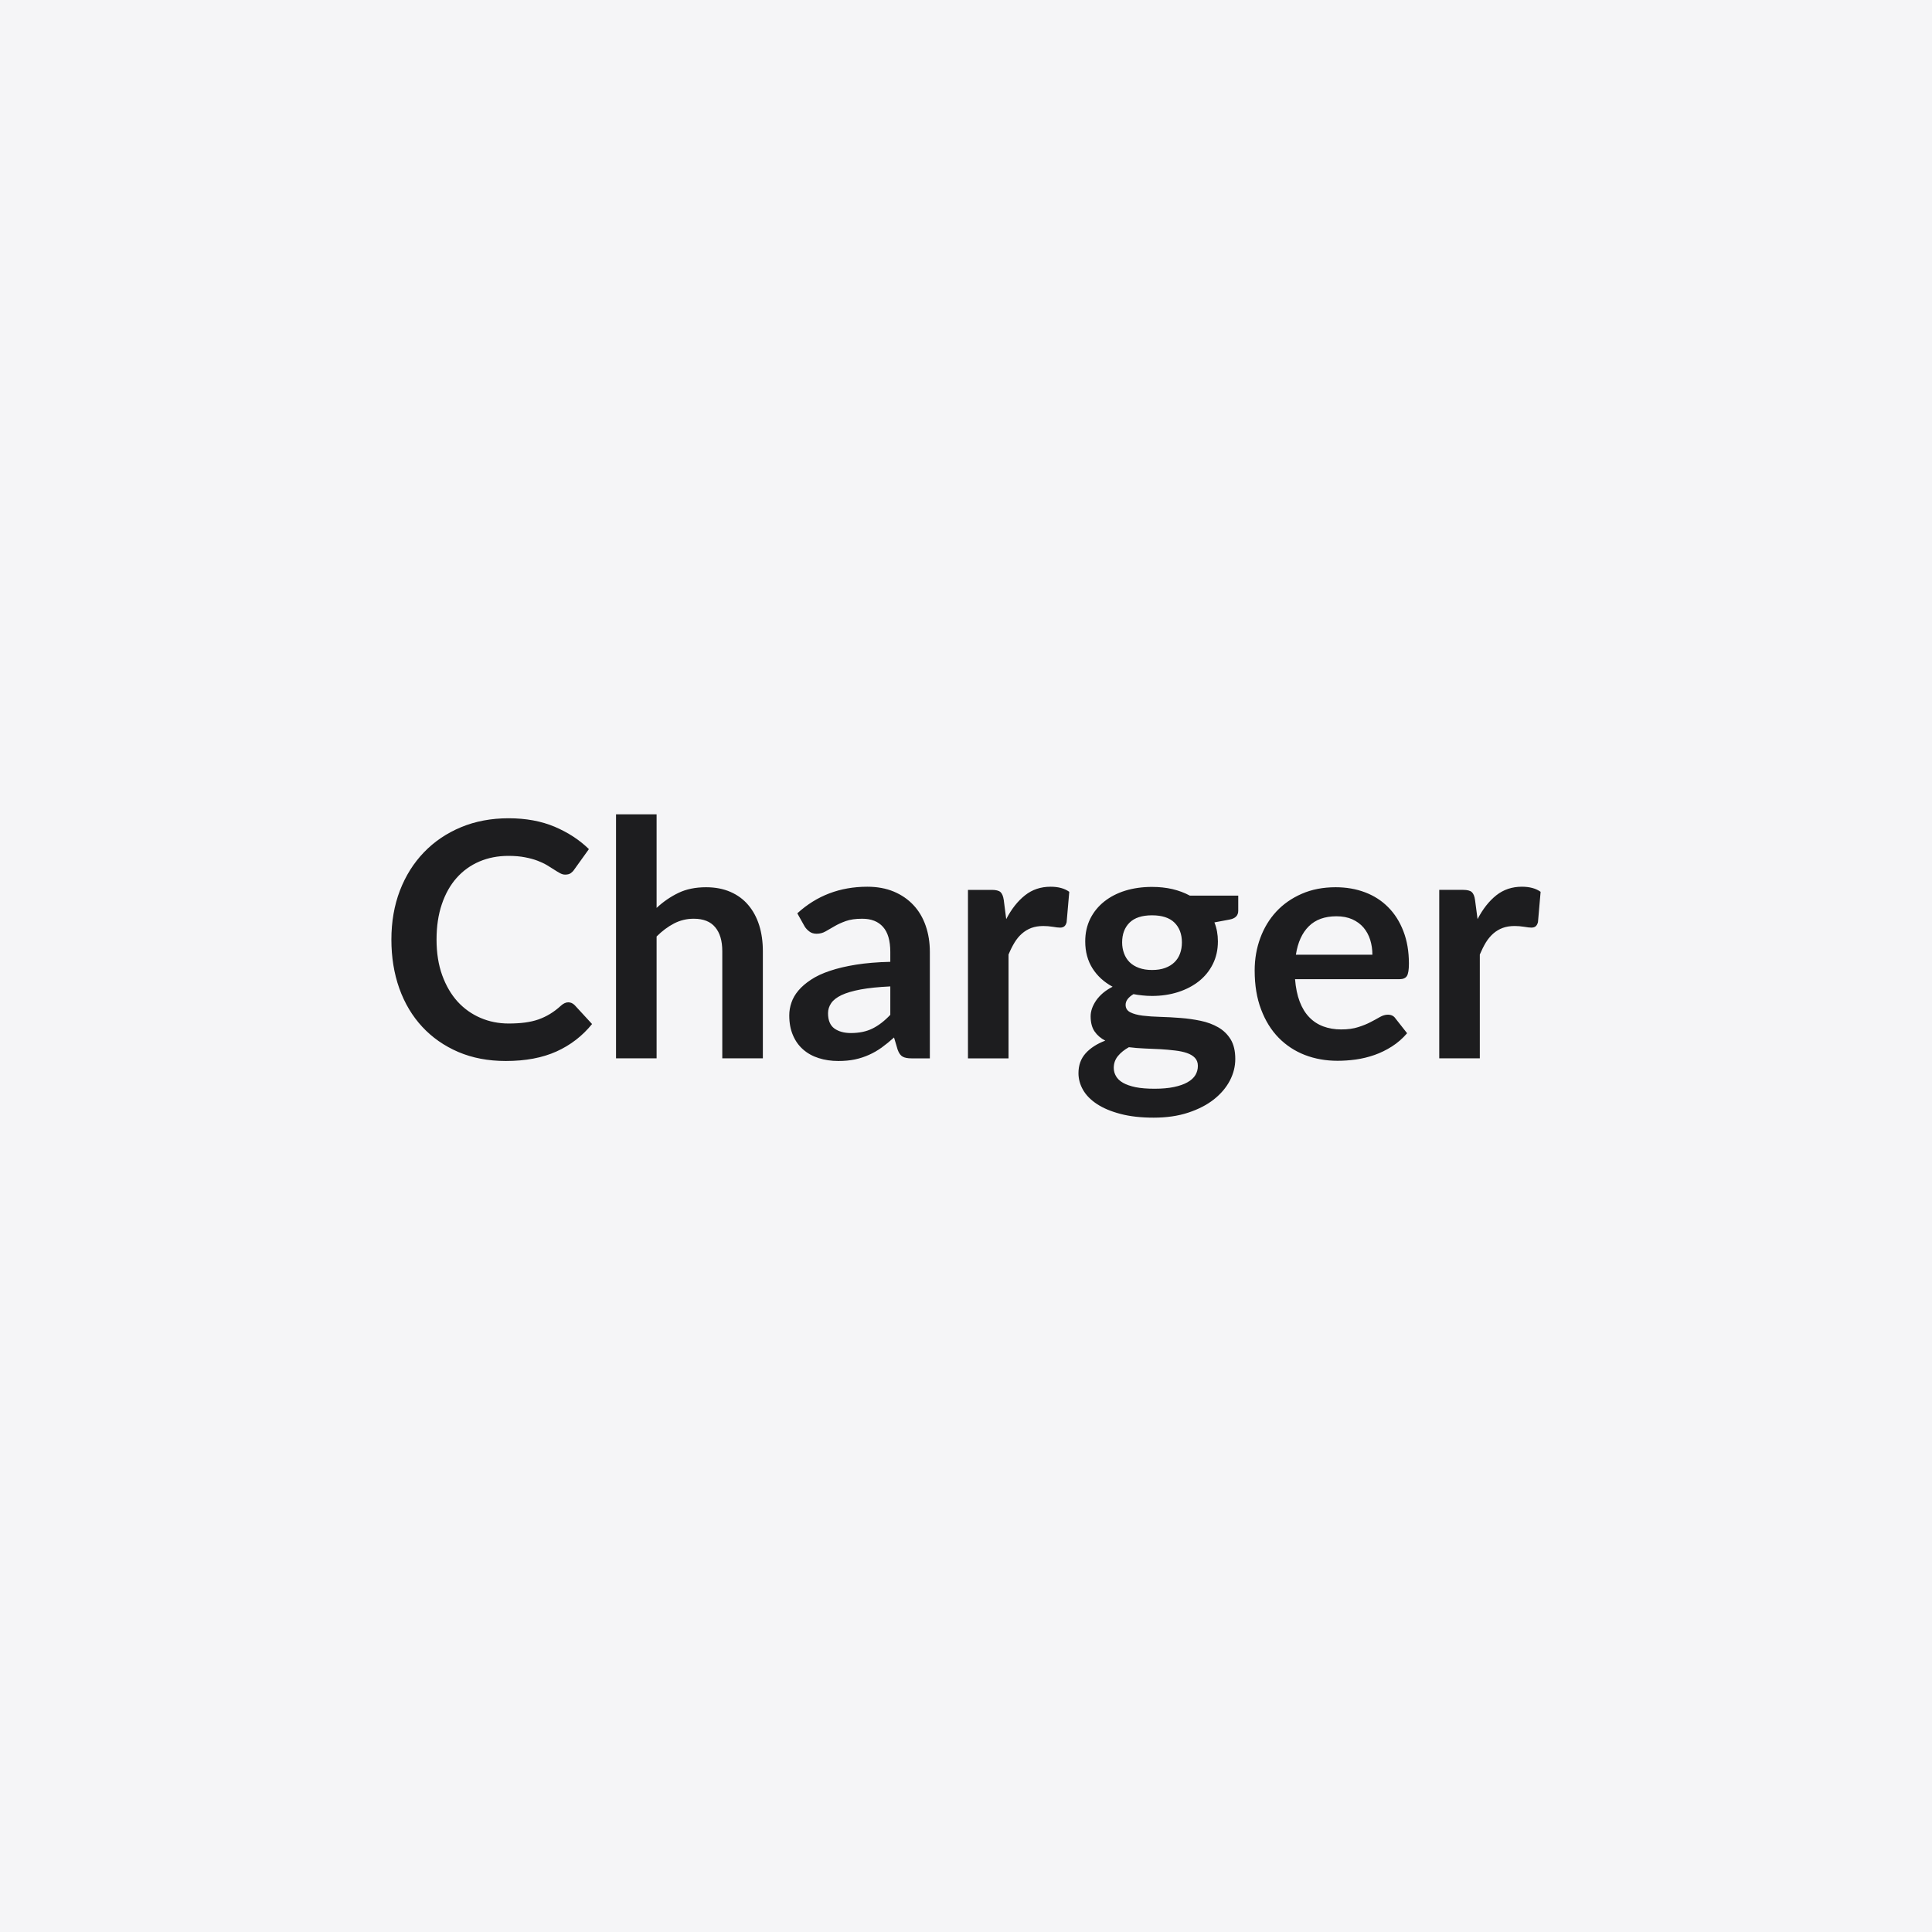 <svg xmlns="http://www.w3.org/2000/svg" width="300" height="300" viewBox="0 0 300 300"><rect width="100%" height="100%" fill="#f5f5f7"/><path fill="#1d1d1f" d="M88.235 155.64q.56 0 1 .44l2.7 2.93q-2.25 2.78-5.52 4.26-3.28 1.48-7.87 1.48-4.1 0-7.38-1.4-3.28-1.41-5.6-3.91t-3.56-5.96q-1.23-3.47-1.23-7.58 0-4.15 1.32-7.61 1.33-3.45 3.74-5.95t5.75-3.89 7.39-1.39q4.03 0 7.16 1.32 3.12 1.33 5.31 3.47l-2.29 3.19q-.2.31-.52.54t-.88.23q-.39 0-.79-.22-.41-.22-.9-.54-.48-.32-1.12-.7t-1.48-.7-1.95-.53q-1.11-.22-2.56-.22-2.47 0-4.53.88-2.05.88-3.53 2.55t-2.29 4.08q-.82 2.41-.82 5.49 0 3.11.88 5.54.88 2.42 2.38 4.08 1.51 1.65 3.55 2.53t4.38.88q1.41 0 2.54-.15 1.14-.15 2.09-.48.96-.34 1.81-.86.86-.52 1.7-1.29.25-.23.54-.37.28-.14.58-.14m13.72-29.19v14.53q1.53-1.43 3.37-2.32 1.83-.89 4.31-.89 2.14 0 3.8.73 1.65.72 2.76 2.04 1.11 1.31 1.69 3.13.57 1.83.57 4.02v16.65h-6.3v-16.65q0-2.4-1.1-3.71-1.09-1.32-3.34-1.32-1.63 0-3.06.74-1.42.74-2.7 2.02v18.92h-6.3v-37.89zm36.29 31.13v-4.41q-2.73.13-4.59.47-1.86.35-2.99.88-1.12.54-1.6 1.25-.49.72-.49 1.56 0 1.65.98 2.37.99.71 2.57.71 1.94 0 3.35-.7 1.42-.7 2.77-2.13m-13.31-13.74-1.13-2.02q4.52-4.13 10.87-4.13 2.29 0 4.1.75 1.81.76 3.06 2.1 1.25 1.33 1.9 3.2.65 1.86.65 4.08v16.52h-2.85q-.9 0-1.38-.27t-.77-1.08l-.56-1.89q-.99.89-1.93 1.57-.95.68-1.97 1.13-1.02.46-2.18.71-1.16.24-2.56.24-1.66 0-3.06-.45-1.4-.44-2.42-1.34-1.02-.89-1.58-2.22-.57-1.32-.57-3.08 0-1 .34-1.98.33-.98 1.08-1.87t1.95-1.68q1.2-.8 2.95-1.38 1.74-.59 4.06-.96t5.31-.44v-1.53q0-2.63-1.13-3.89-1.12-1.27-3.23-1.27-1.53 0-2.54.36t-1.77.81q-.77.44-1.39.8-.63.36-1.39.36-.67 0-1.12-.35-.46-.34-.74-.8m30.93-4.08.38 2.96q1.22-2.35 2.91-3.69 1.68-1.34 3.98-1.34 1.81 0 2.9.79l-.41 4.72q-.12.46-.37.65-.24.19-.65.19-.38 0-1.13-.13-.75-.12-1.47-.12-1.04 0-1.86.3-.81.31-1.46.88-.66.58-1.15 1.39-.5.82-.93 1.86v16.12h-6.3v-26.16h3.7q.96 0 1.35.34.38.35.51 1.24m23.02 10.86q1.18 0 2.04-.32.87-.32 1.44-.88.58-.56.87-1.35t.29-1.73q0-1.94-1.16-3.08-1.16-1.13-3.48-1.13t-3.48 1.13q-1.16 1.14-1.16 3.08 0 .91.3 1.71.29.79.86 1.36.58.57 1.46.89t2.02.32m7.12 14.89q0-.76-.46-1.25-.46-.48-1.25-.75t-1.85-.39q-1.06-.13-2.24-.2-1.19-.06-2.45-.11t-2.46-.2q-1.05.58-1.7 1.37t-.65 1.84q0 .69.35 1.29.34.6 1.09 1.03.76.43 1.95.68 1.2.24 2.94.24 1.76 0 3.03-.27 1.28-.27 2.1-.74.83-.47 1.22-1.12.38-.65.38-1.42m-1.25-26.44h7.52v2.35q0 1.12-1.35 1.37l-2.35.44q.54 1.35.54 2.95 0 1.94-.78 3.51t-2.15 2.66q-1.38 1.1-3.25 1.7-1.88.6-4.05.6-.76 0-1.48-.08-.71-.07-1.4-.2-1.22.74-1.22 1.66 0 .79.73 1.16.72.37 1.92.52t2.73.19 3.14.17q1.6.12 3.13.44t2.73 1.01 1.93 1.87q.72 1.19.72 3.05 0 1.74-.85 3.37-.86 1.63-2.48 2.91-1.61 1.27-3.97 2.05t-5.37.78q-2.96 0-5.15-.58-2.19-.57-3.65-1.53-1.45-.95-2.17-2.2-.71-1.25-.71-2.6 0-1.84 1.11-3.08 1.11-1.23 3.05-1.97-1.05-.54-1.66-1.43t-.61-2.35q0-.58.21-1.21.22-.62.64-1.24.42-.61 1.06-1.16.64-.54 1.5-.98-1.99-1.07-3.12-2.85-1.13-1.79-1.13-4.19 0-1.93.77-3.5.78-1.57 2.17-2.68t3.29-1.7q1.9-.58 4.14-.58 1.69 0 3.17.34 1.47.35 2.7 1.01m16.47 9.18h11.88q0-1.22-.34-2.31-.34-1.08-1.03-1.9-.69-.81-1.75-1.29-1.06-.47-2.46-.47-2.73 0-4.3 1.56-1.56 1.55-2 4.41m16.07 3.8h-16.2q.16 2.01.72 3.48t1.48 2.42q.92.96 2.18 1.43t2.79.47 2.64-.36q1.11-.35 1.94-.79.83-.43 1.45-.79.63-.35 1.21-.35.79 0 1.18.58l1.81 2.3q-1.05 1.22-2.35 2.05t-2.72 1.33q-1.41.49-2.88.7-1.46.2-2.84.2-2.73 0-5.08-.9-2.34-.91-4.08-2.68-1.73-1.77-2.72-4.39-1-2.61-1-6.05 0-2.68.87-5.04t2.48-4.1q1.62-1.75 3.96-2.77 2.33-1.02 5.26-1.02 2.48 0 4.57.79t3.59 2.31q1.51 1.51 2.36 3.72.86 2.21.86 5.04 0 1.42-.31 1.92t-1.17.5m11.75-12.29.39 2.96q1.22-2.35 2.9-3.69 1.69-1.34 3.98-1.34 1.81 0 2.91.79l-.41 4.72q-.13.46-.37.65t-.65.19q-.38 0-1.14-.13-.75-.12-1.46-.12-1.05 0-1.86.3-.82.31-1.47.88-.65.58-1.15 1.39-.49.82-.93 1.86v16.12h-6.3v-26.16h3.7q.97 0 1.35.34.39.35.51 1.24"/></svg>